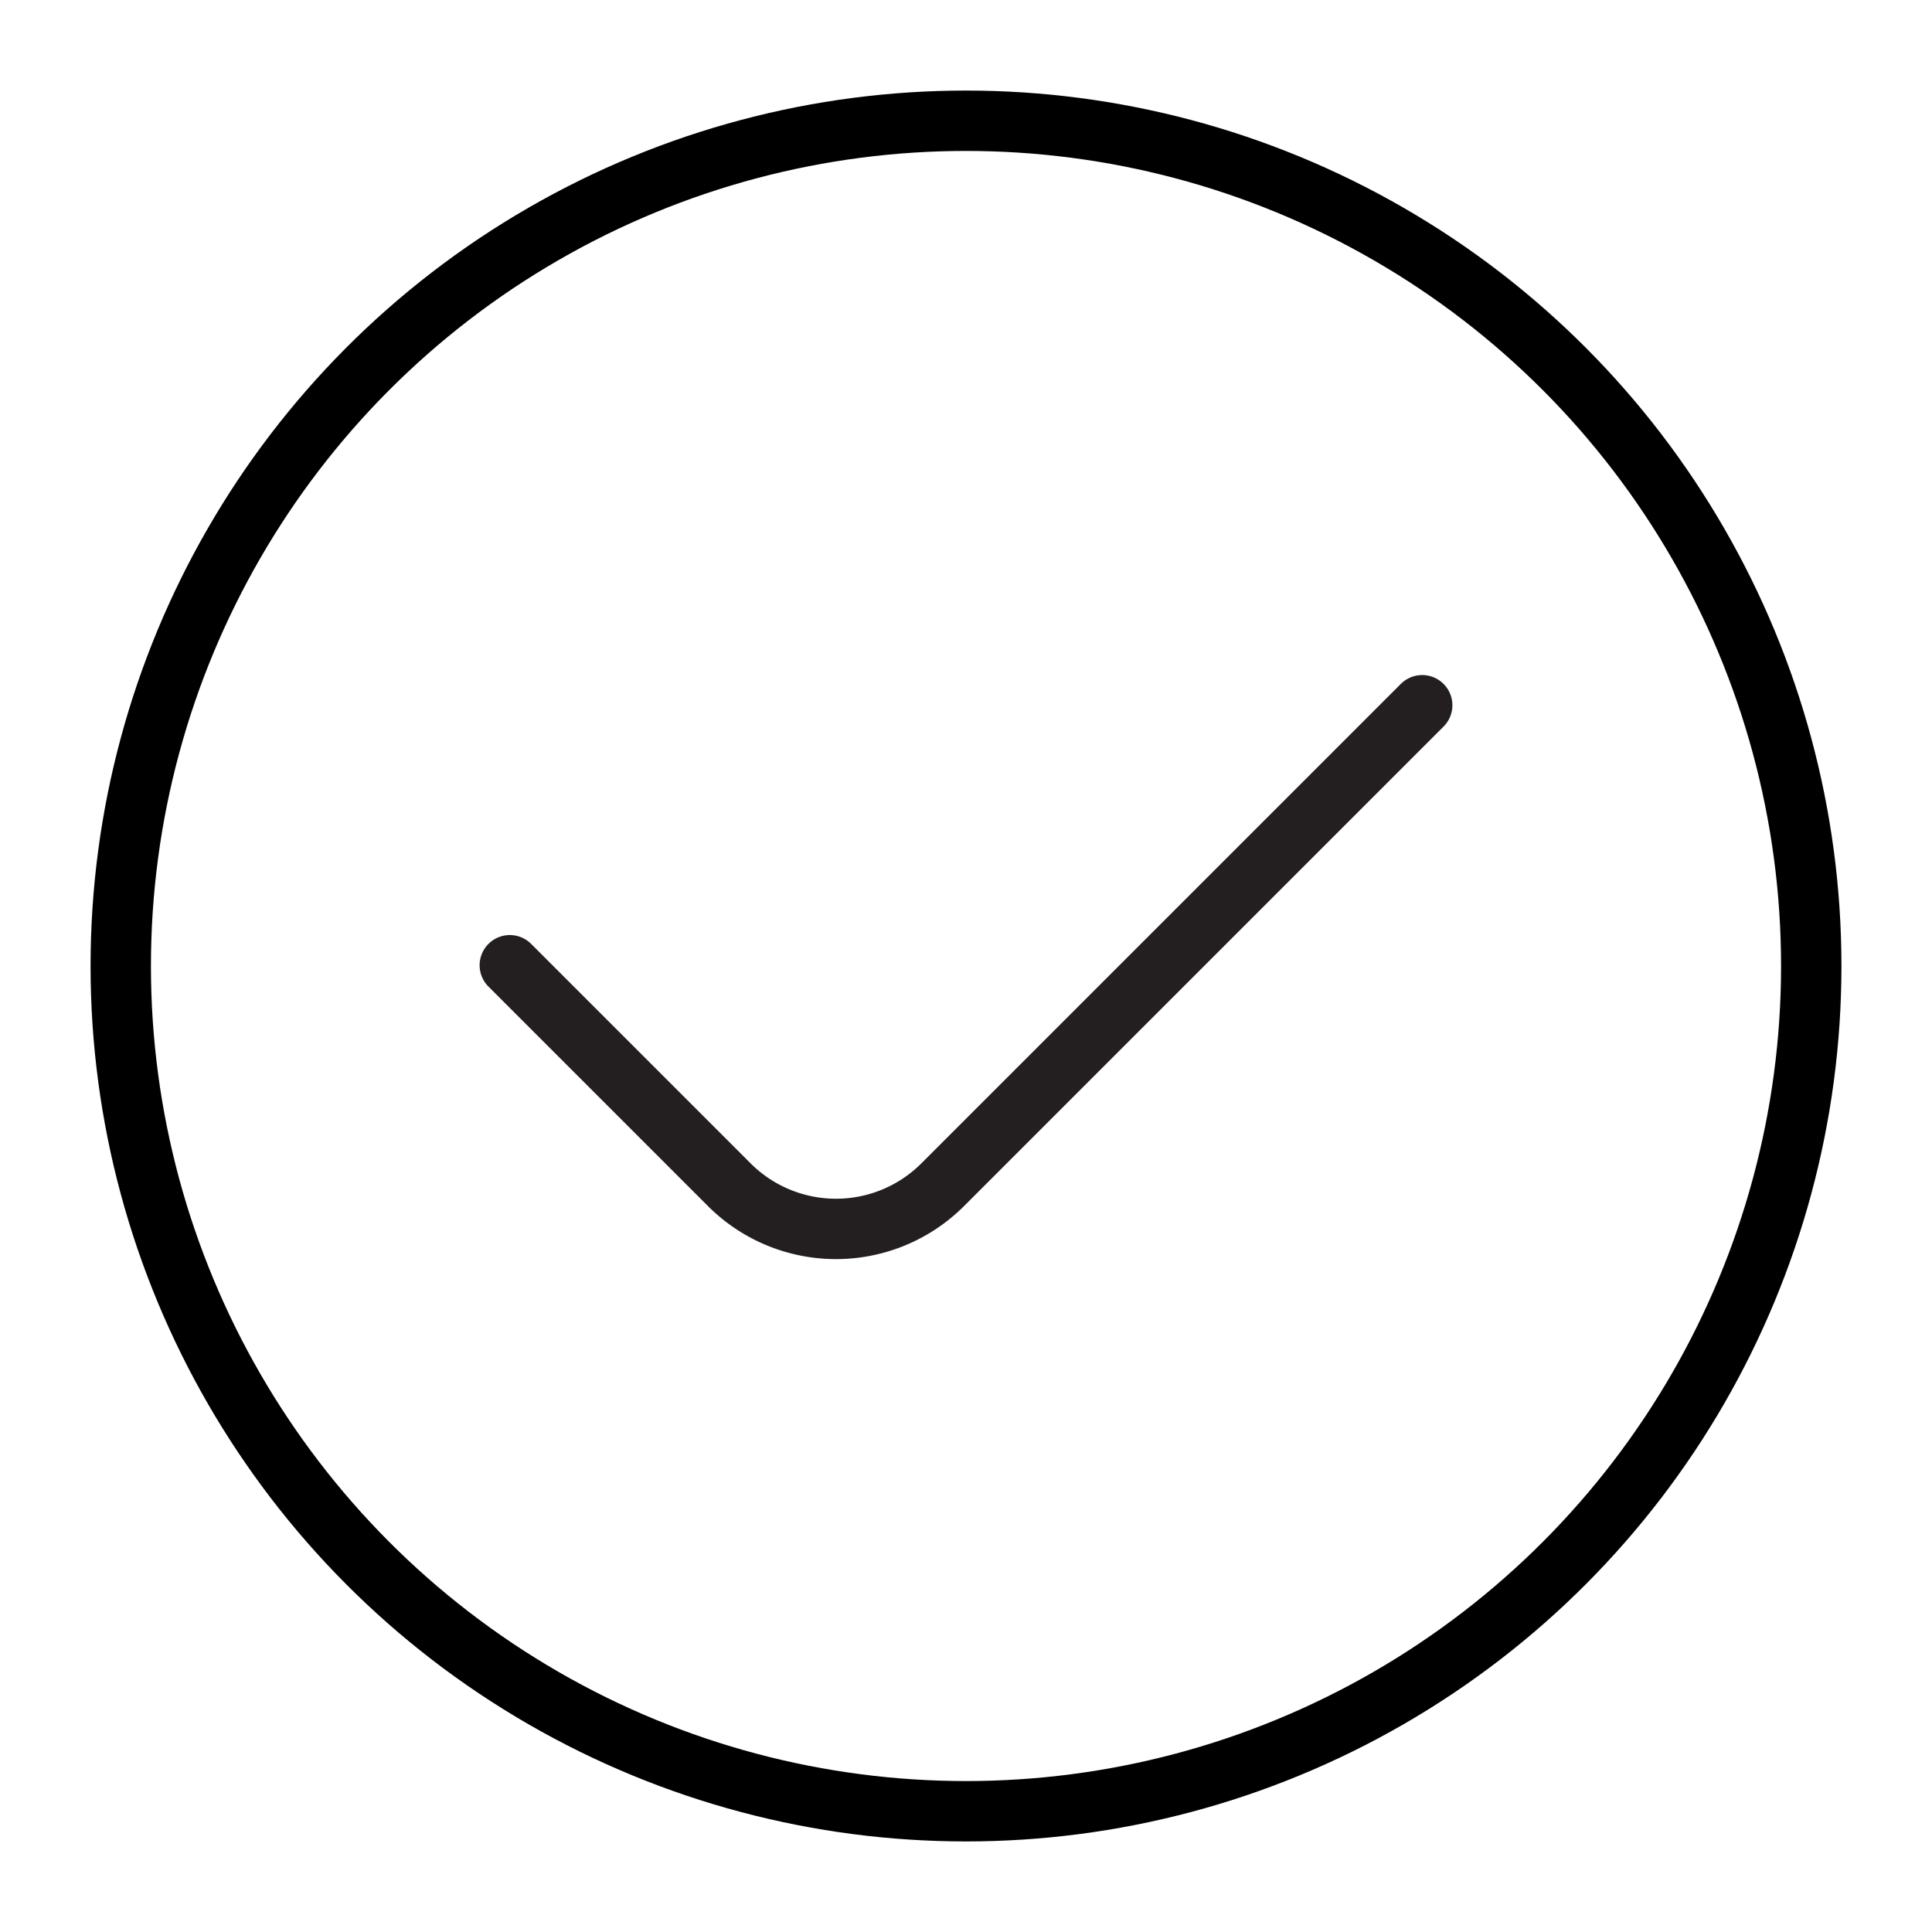 <svg id="icons" xmlns="http://www.w3.org/2000/svg" viewBox="0 0 64 64"><defs><style>.cls-1,.cls-2{fill:none;stroke-linecap:round;stroke-linejoin:round;stroke-width:2px;}.cls-1{stroke:#000;}.cls-2{stroke:#231f20;}</style></defs><title>47 copy</title><g id="check"><circle class="cls-1" cx="32" cy="32" r="28"/><path class="cls-2" d="M16.888,31.975,24.158,39.245a5,5,0,0,0,7.071,0L47.112,23.362"/></g></svg>